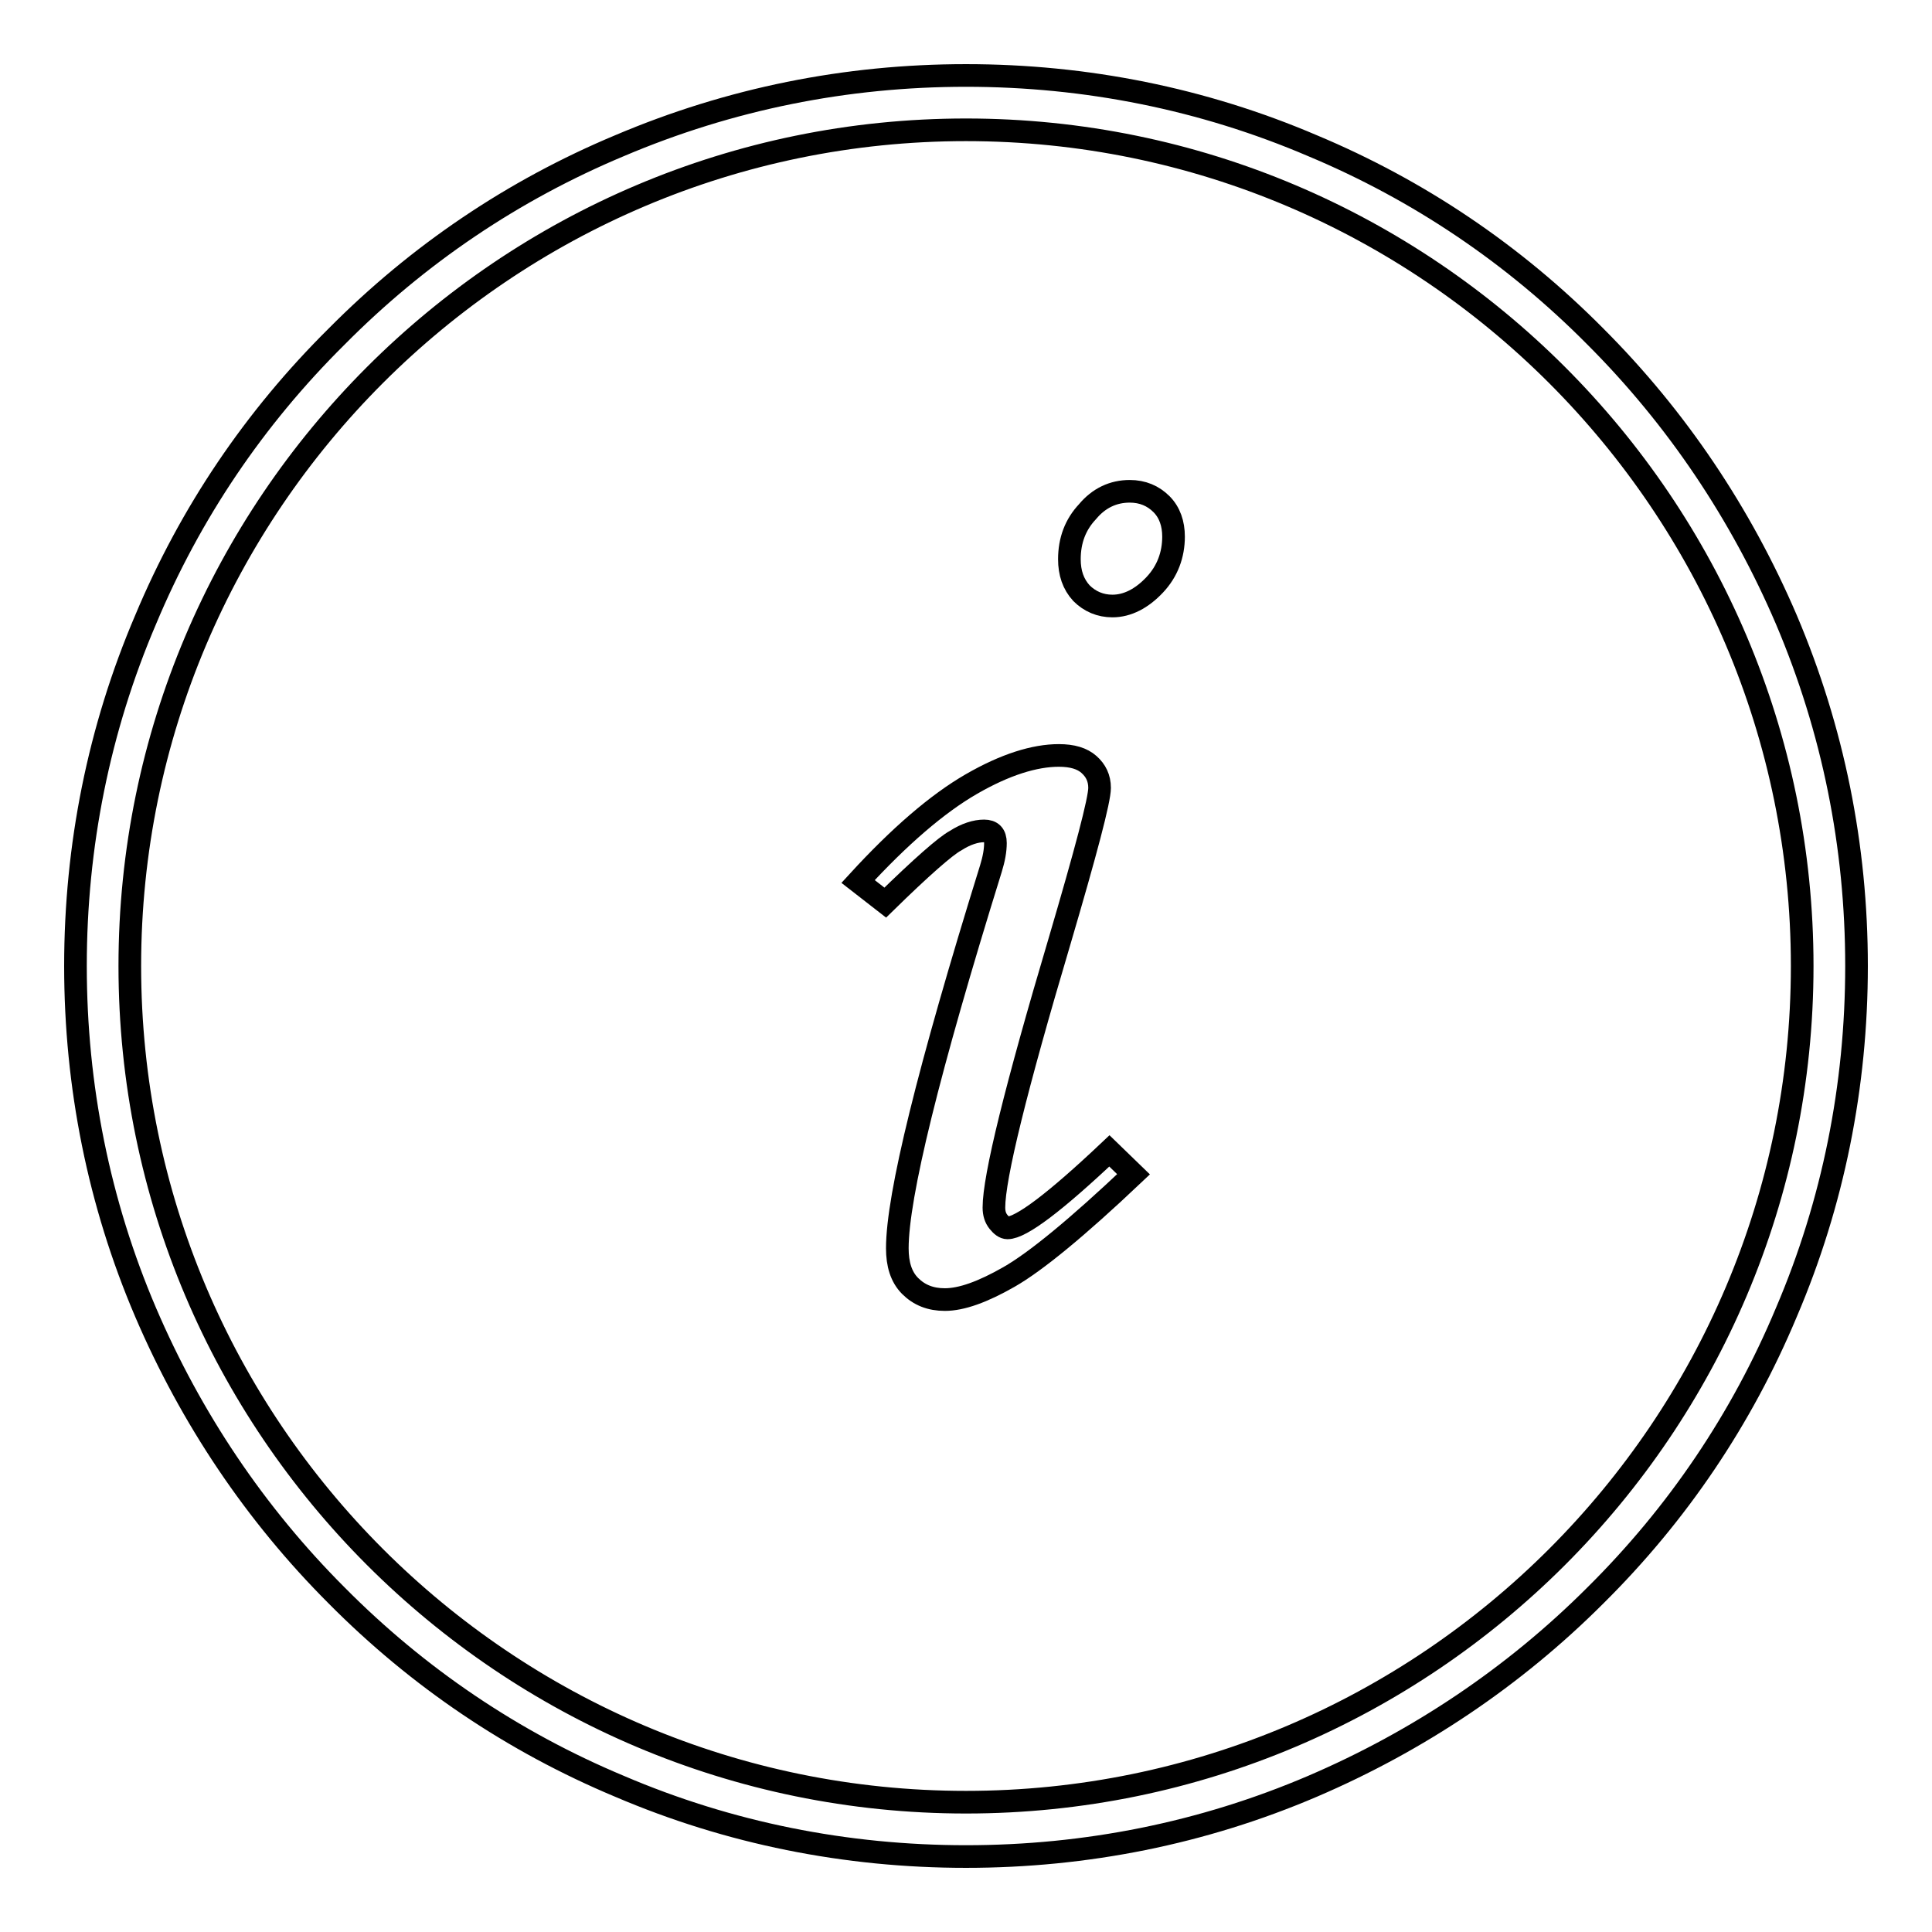 <?xml version="1.0" encoding="utf-8"?>
<!-- Svg Vector Icons : http://www.onlinewebfonts.com/icon -->
<!DOCTYPE svg PUBLIC "-//W3C//DTD SVG 1.1//EN" "http://www.w3.org/Graphics/SVG/1.1/DTD/svg11.dtd">
<svg version="1.1" xmlns="http://www.w3.org/2000/svg" xmlns:xlink="http://www.w3.org/1999/xlink" x="0px" y="0px" viewBox="0 0 256 256" enable-background="new 0 0 256 256" xml:space="preserve">
<g><g><path stroke-width="3" fill-opacity="0" stroke="#000000"  d="M128,246c-15.9,0-31.4-3.1-45.9-9.3c-14.1-5.9-26.7-14.4-37.5-25.3c-10.8-10.8-19.3-23.5-25.3-37.5c-6.2-14.5-9.3-30-9.3-45.9s3.1-31.4,9.3-45.9C25.2,68,33.7,55.4,44.6,44.6C55.4,33.7,68,25.2,82.1,19.3c14.6-6.2,30-9.3,45.9-9.3s31.4,3.1,45.9,9.3c14.1,5.9,26.7,14.4,37.5,25.3c10.8,10.8,19.3,23.5,25.3,37.5c6.2,14.6,9.3,30,9.3,45.9s-3.1,31.4-9.3,45.9c-5.9,14.1-14.4,26.7-25.3,37.5c-10.8,10.8-23.5,19.3-37.5,25.3C159.4,242.9,143.9,246,128,246z M128,17.2C66.9,17.2,17.2,66.9,17.2,128S66.9,238.8,128,238.8S238.8,189.1,238.8,128S189.1,17.2,128,17.2z"/><path stroke-width="3" fill-opacity="0" stroke="#000000"  d="M117.3,119.6l-3.6-2.8c5.5-6,10.5-10.3,15-12.9c4.5-2.6,8.4-3.8,11.6-3.8c1.8,0,3.1,0.4,4,1.2c0.9,0.8,1.4,1.8,1.4,3.1c0,1.6-1.8,8.4-5.3,20.3c-5.8,19.5-8.7,31.3-8.7,35.3c0,0.8,0.2,1.4,0.6,1.9c0.4,0.5,0.8,0.8,1.2,0.8c1.8,0,6.3-3.4,13.5-10.2l3.2,3.1c-7.5,7.1-13,11.6-16.5,13.6c-3.5,2-6.3,3-8.5,3c-1.9,0-3.4-0.6-4.6-1.8s-1.7-2.9-1.7-5c0-6.9,4.1-23.6,12.4-50.3c0.4-1.3,0.6-2.4,0.6-3.4c0-1.1-0.5-1.6-1.5-1.6c-1.1,0-2.4,0.4-3.8,1.3C125.3,112.1,122.1,114.9,117.3,119.6z M149.7,65.1c1.7,0,3.1,0.6,4.2,1.7c1.1,1.1,1.6,2.6,1.6,4.3c0,2.4-0.8,4.6-2.5,6.4c-1.7,1.8-3.6,2.8-5.6,2.8c-1.6,0-3-0.6-4.1-1.7c-1.1-1.2-1.6-2.7-1.6-4.5c0-2.5,0.8-4.6,2.4-6.3C145.6,66,147.5,65.1,149.7,65.1z"/></g></g>
</svg>